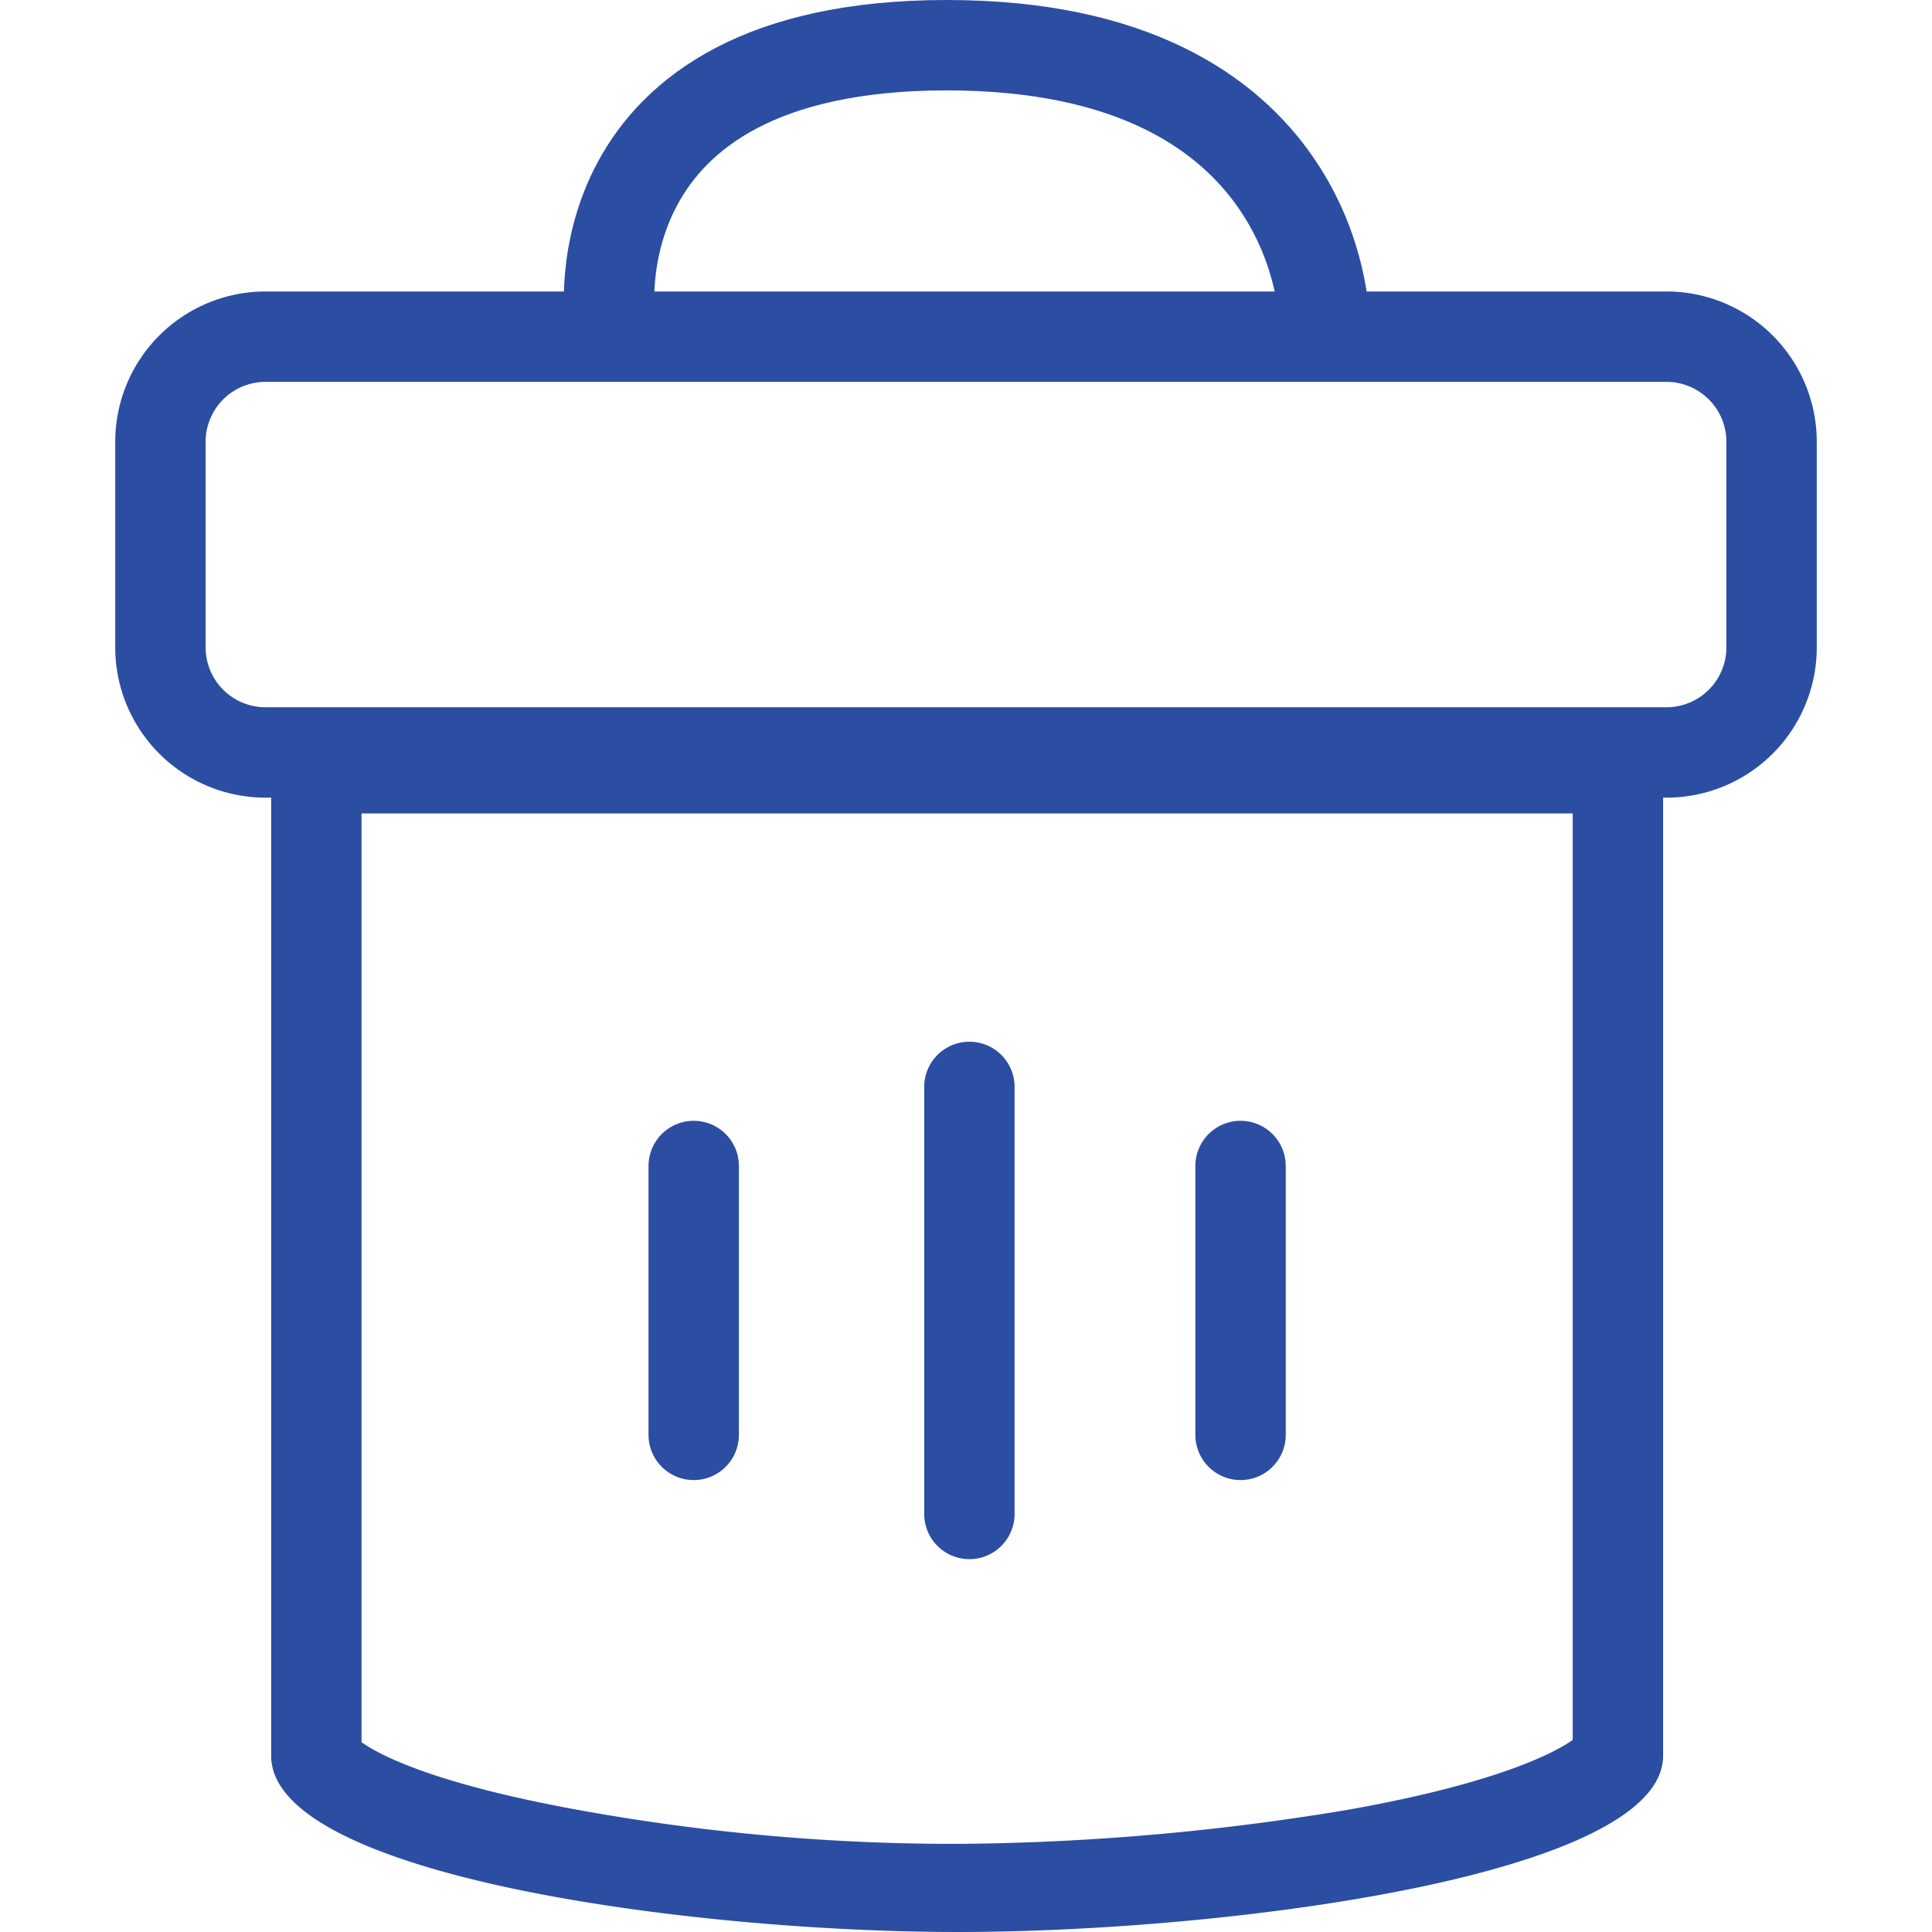 <?xml version="1.0" encoding="utf-8"?><!-- Uploaded to: SVG Repo, www.svgrepo.com, Generator: SVG Repo Mixer Tools -->
<svg width="800px" height="800px" viewBox="-5.1 0 85.5 85.5" xmlns="http://www.w3.org/2000/svg">
  <g id="Group_14" data-name="Group 14" transform="translate(-837.1 -670)">
    <path id="Path_40" data-name="Path 40" d="M905.8,703.3H843.7a4.653,4.653,0,0,1-4.6-4.6v-9.2a4.653,4.653,0,0,1,4.6-4.6h62.1a4.653,4.653,0,0,1,4.6,4.6v9.2A4.653,4.653,0,0,1,905.8,703.3Z" fill="none" stroke="#2b4ea2" stroke-miterlimit="10" stroke-width="4"/>
    <path id="Path_41" data-name="Path 41" d="M901.6,706v41c-.7.5-3.2,1.9-10,3.1a108.881,108.881,0,0,1-17.2,1.5,92.907,92.907,0,0,1-16.8-1.5c-6.6-1.2-8.9-2.5-9.6-3V706h53.6m4-4H844v45.7c0,5.3,18.5,7.8,30.4,7.8s31.2-2.5,31.2-7.8V702Z" fill="#2b4ea2"/>
    <line id="Line_17" data-name="Line 17" y2="11.9" transform="translate(862.7 721.6)" fill="none" stroke="#2b4ea2" stroke-linecap="round" stroke-linejoin="round" stroke-miterlimit="10" stroke-width="4"/>
    <line id="Line_18" data-name="Line 18" y2="18.9" transform="translate(874.9 718.1)" fill="none" stroke="#2b4ea2" stroke-linecap="round" stroke-linejoin="round" stroke-miterlimit="10" stroke-width="4"/>
    <line id="Line_19" data-name="Line 19" y2="11.9" transform="translate(886.9 721.6)" fill="none" stroke="#2b4ea2" stroke-linecap="round" stroke-linejoin="round" stroke-miterlimit="10" stroke-width="4"/>
    <path id="Path_42" data-name="Path 42" d="M859,684.2S857.3,672,873.9,672s16.7,12.2,16.7,12.2" fill="none" stroke="#2b4ea2" stroke-miterlimit="10" stroke-width="4"/>
  </g>
</svg>